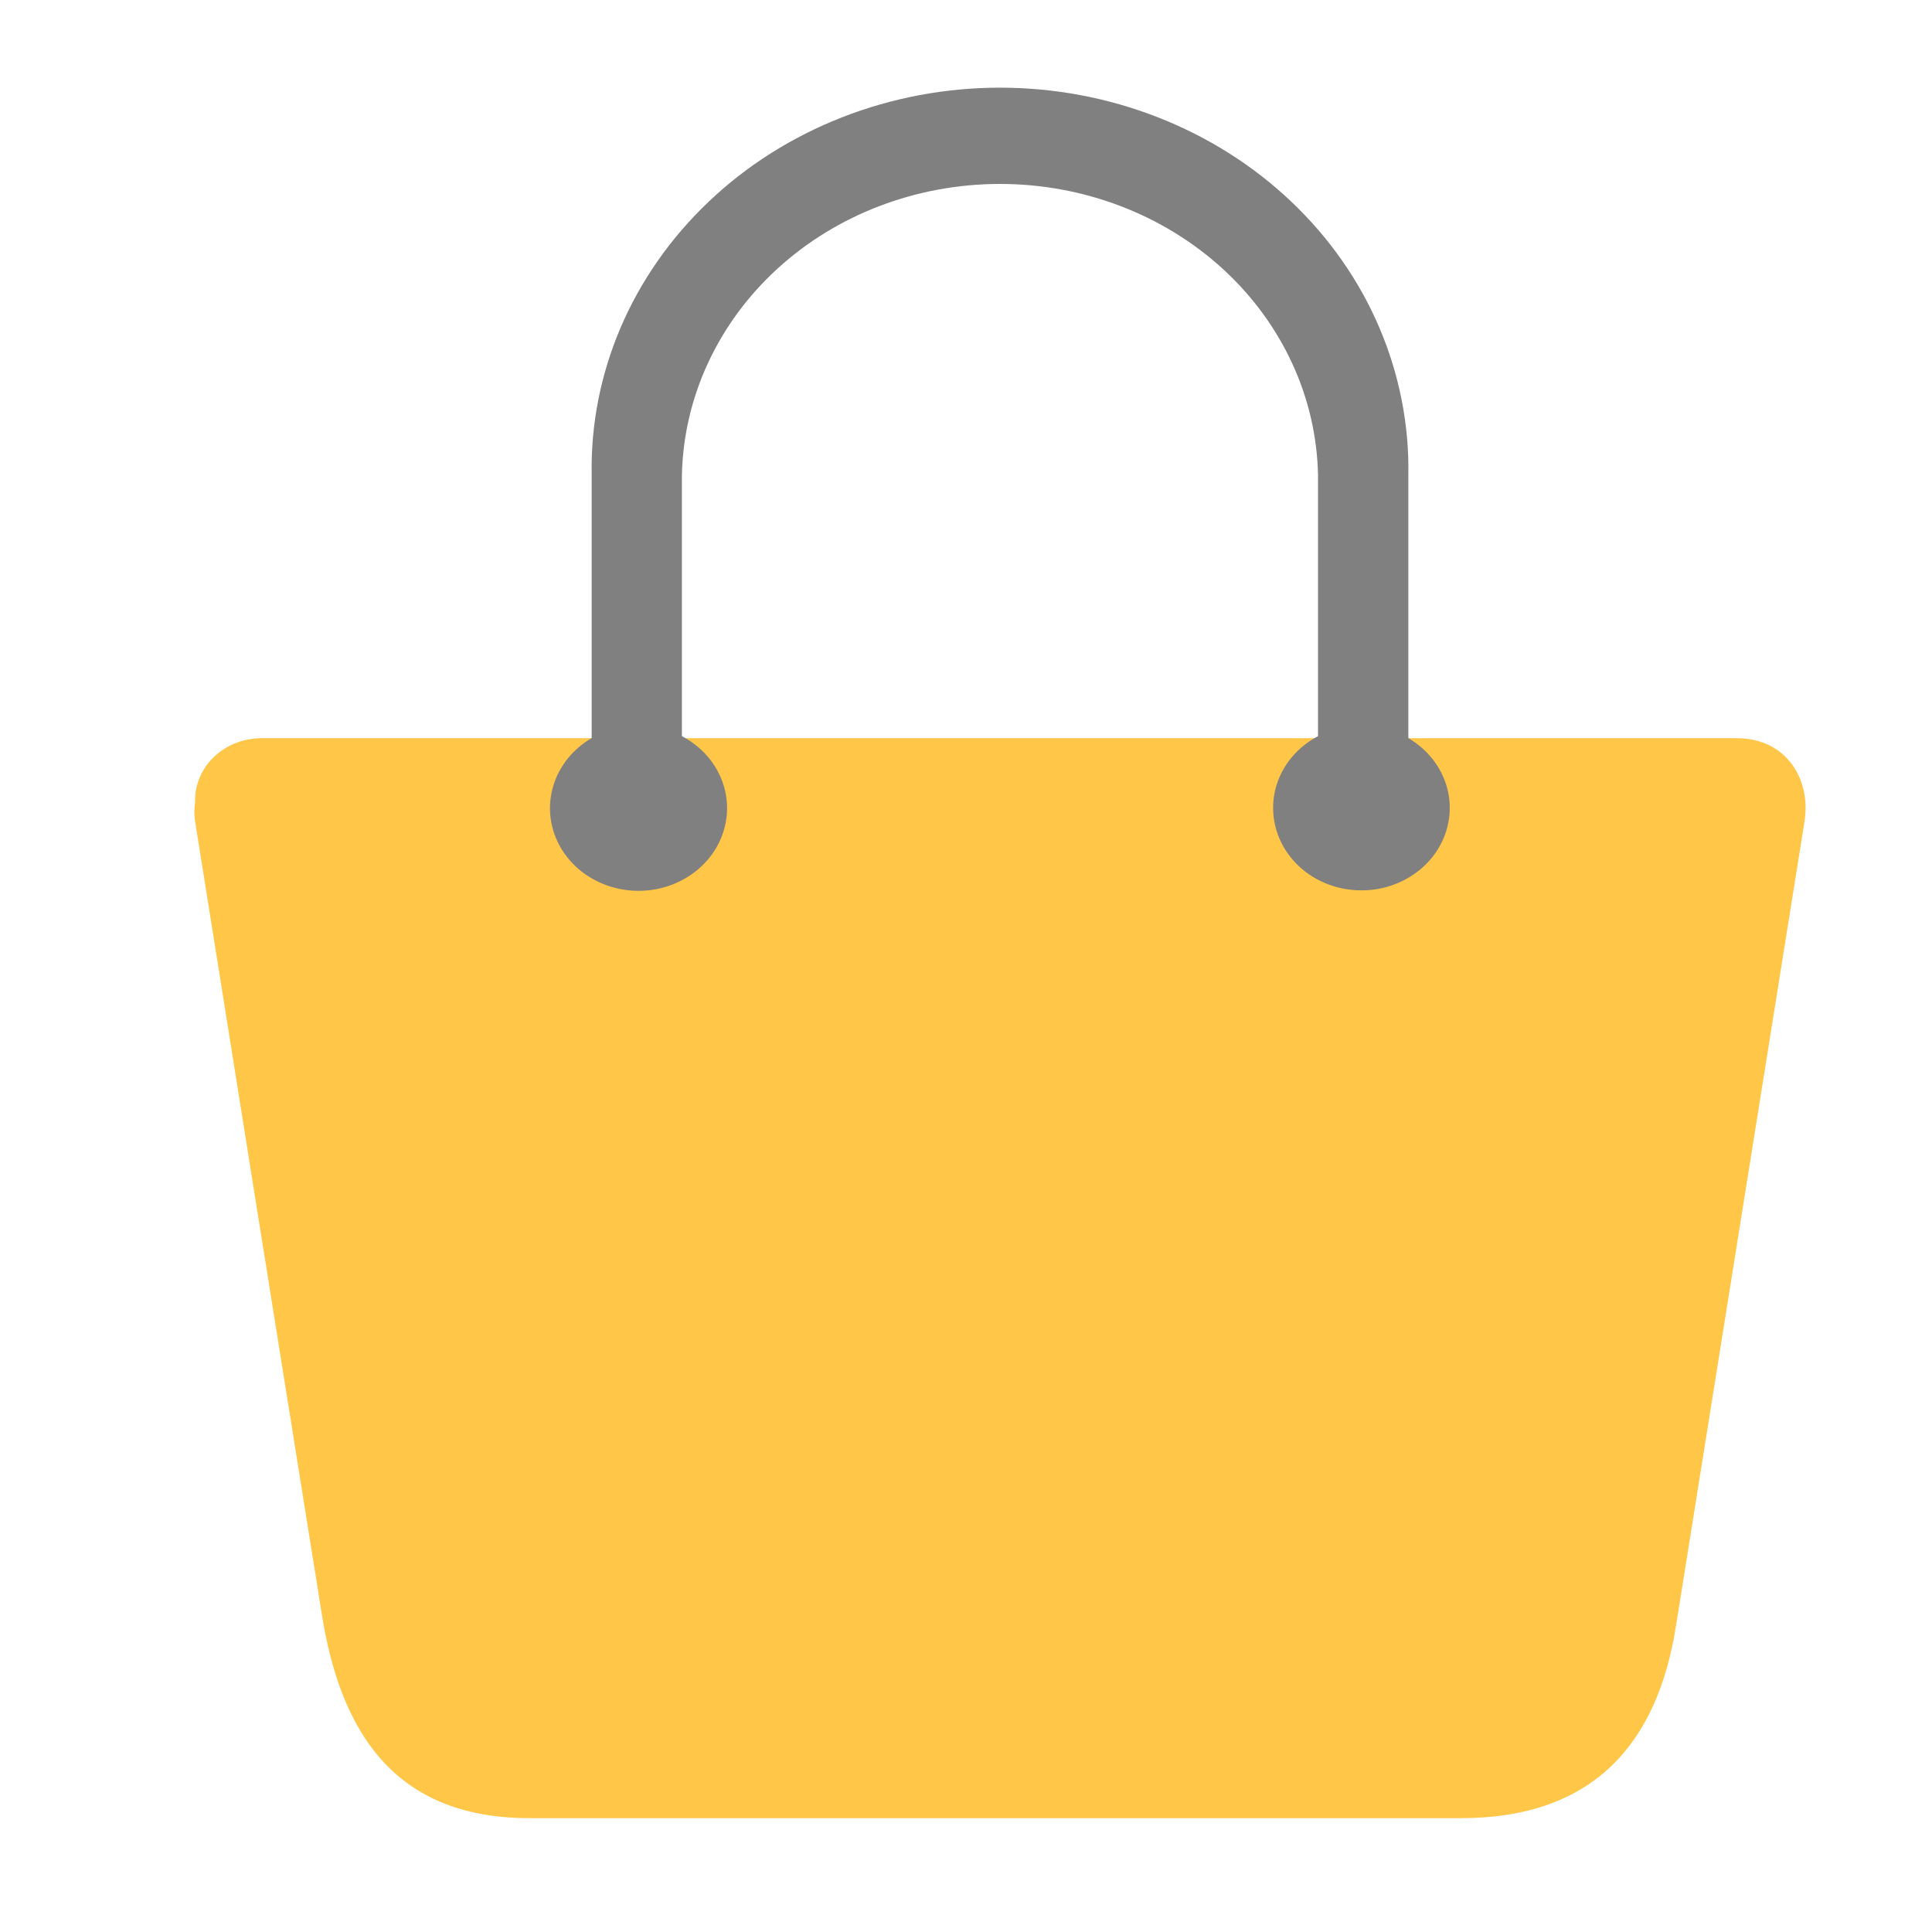 <svg width="24" height="24" viewBox="0 0 24 24" fill="none" xmlns="http://www.w3.org/2000/svg">
<g clip-path="url(#clip0_4572_661)">
<path d="M21.571 9.17H3.27C3.158 9.168 3.047 9.186 2.942 9.225C2.838 9.264 2.744 9.322 2.665 9.396C2.585 9.47 2.523 9.558 2.482 9.656C2.44 9.753 2.421 9.857 2.424 9.962C2.411 10.043 2.411 10.125 2.424 10.206C2.948 13.492 3.473 16.777 3.999 20.061C4.223 21.459 4.859 22.586 6.577 22.586H18.146C19.811 22.586 20.59 21.64 20.818 20.208L22.416 10.206C22.499 9.69 22.2 9.17 21.571 9.17Z" fill="#FFC648"/>
<path d="M17.495 9.169V5.902C17.506 5.274 17.383 4.65 17.133 4.066C16.884 3.483 16.512 2.952 16.04 2.504C15.567 2.055 15.004 1.7 14.383 1.457C13.762 1.214 13.095 1.089 12.422 1.089C11.749 1.089 11.082 1.214 10.461 1.457C9.84 1.7 9.277 2.055 8.805 2.504C8.333 2.952 7.961 3.483 7.711 4.066C7.461 4.65 7.338 5.274 7.35 5.902V9.169C7.145 9.288 6.988 9.467 6.903 9.677C6.818 9.888 6.809 10.118 6.878 10.334C6.947 10.549 7.09 10.738 7.285 10.87C7.48 11.002 7.716 11.071 7.957 11.066C8.198 11.061 8.431 10.982 8.619 10.841C8.807 10.701 8.941 10.507 8.999 10.288C9.058 10.07 9.038 9.84 8.942 9.633C8.847 9.427 8.681 9.255 8.471 9.145V5.902C8.491 4.937 8.916 4.017 9.655 3.34C10.393 2.664 11.387 2.285 12.422 2.285C13.457 2.285 14.451 2.664 15.19 3.34C15.929 4.017 16.354 4.937 16.373 5.902V9.145C16.164 9.255 15.999 9.426 15.904 9.632C15.809 9.838 15.79 10.068 15.848 10.285C15.906 10.503 16.04 10.697 16.227 10.837C16.415 10.977 16.647 11.055 16.887 11.06C17.127 11.066 17.363 10.997 17.557 10.865C17.752 10.733 17.894 10.546 17.963 10.331C18.032 10.116 18.024 9.886 17.939 9.676C17.855 9.466 17.698 9.288 17.495 9.169Z" fill="#808080"/>
</g>
<defs>
<clipPath id="clip0_4572_661">
<rect width="24" height="24" fill="white"/>
</clipPath>
</defs>
</svg>
